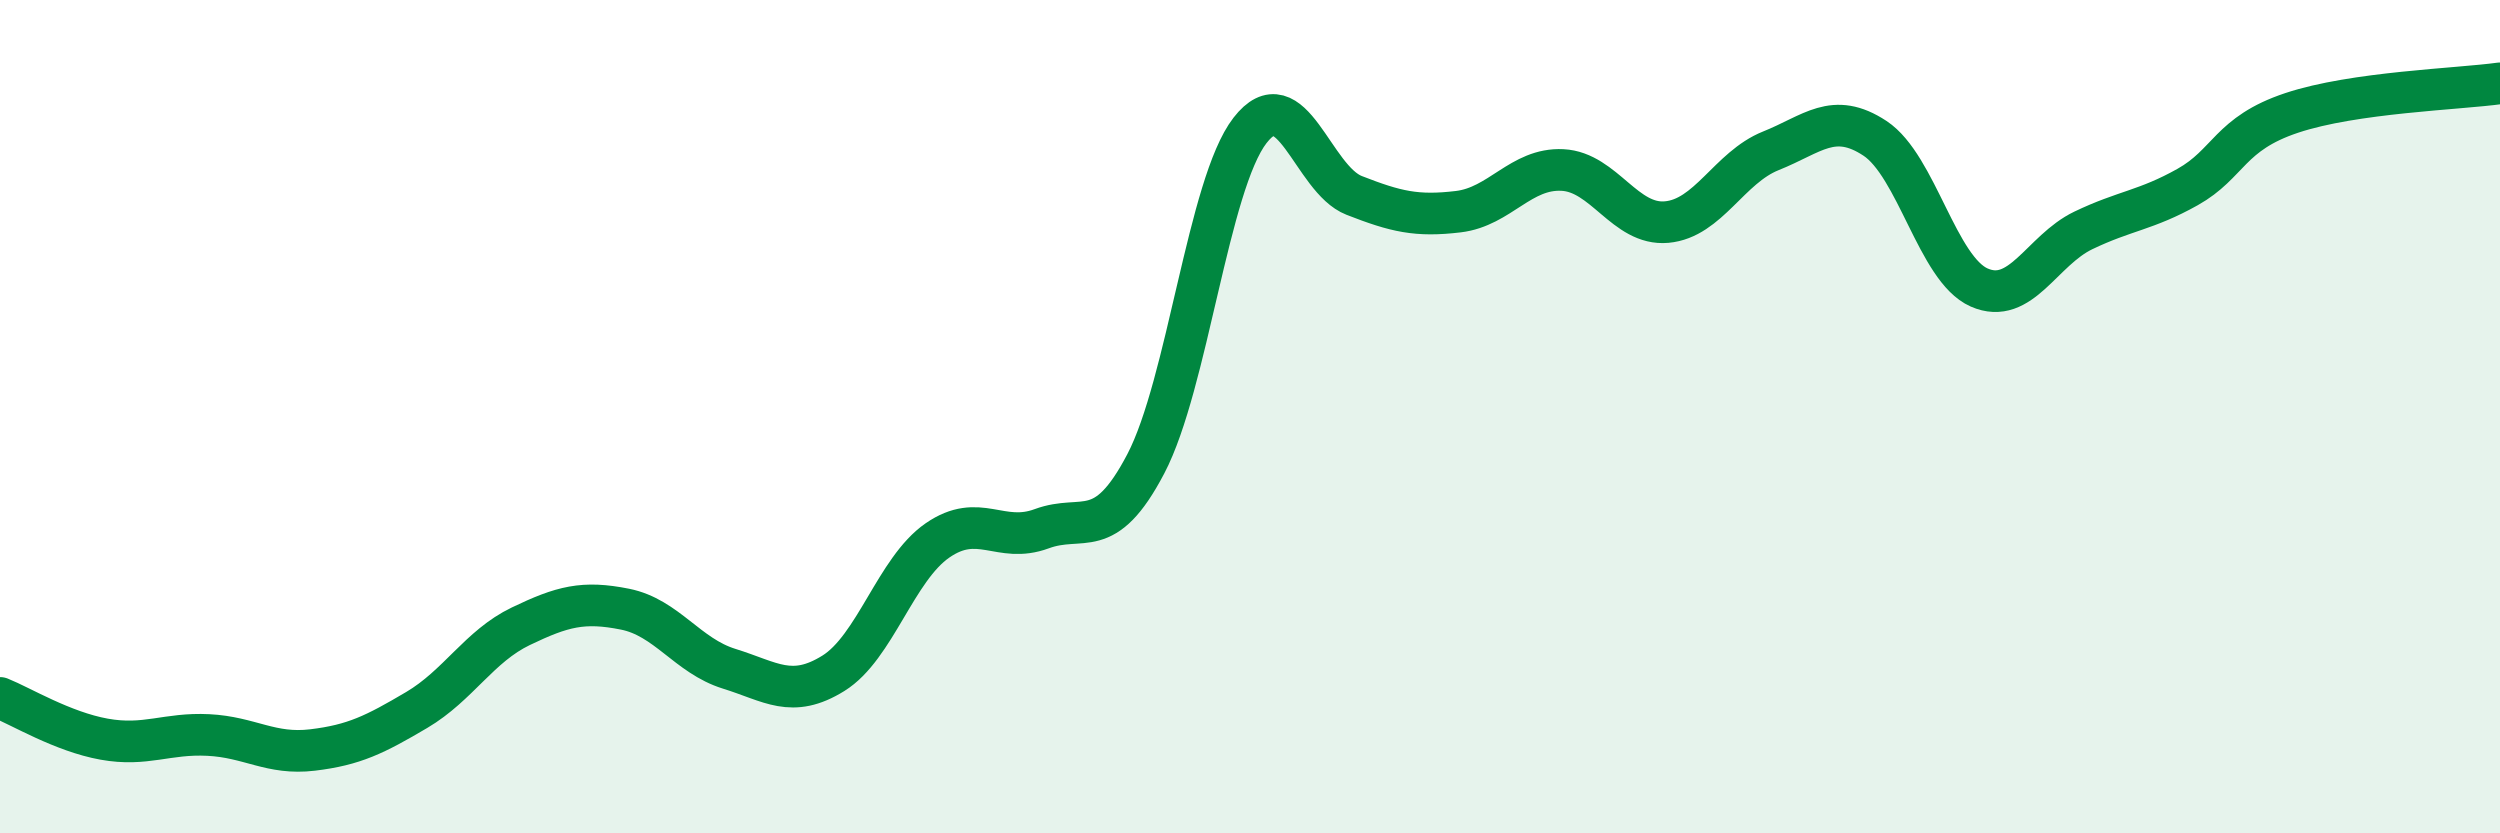 
    <svg width="60" height="20" viewBox="0 0 60 20" xmlns="http://www.w3.org/2000/svg">
      <path
        d="M 0,16.75 C 0.5,16.95 1.5,17.56 2.5,17.74 C 3.5,17.92 4,17.59 5,17.64 C 6,17.69 6.5,18.12 7.5,18 C 8.5,17.88 9,17.63 10,17.04 C 11,16.45 11.5,15.51 12.5,15.03 C 13.5,14.55 14,14.42 15,14.62 C 16,14.82 16.5,15.74 17.5,16.05 C 18.5,16.36 19,16.78 20,16.16 C 21,15.54 21.5,13.66 22.5,12.97 C 23.5,12.28 24,13.06 25,12.69 C 26,12.32 26.5,13.04 27.5,11.13 C 28.5,9.22 29,4.42 30,3.13 C 31,1.84 31.5,4.3 32.5,4.69 C 33.5,5.08 34,5.2 35,5.08 C 36,4.96 36.5,4.03 37.5,4.08 C 38.5,4.13 39,5.42 40,5.33 C 41,5.24 41.5,4.02 42.5,3.62 C 43.5,3.22 44,2.66 45,3.32 C 46,3.98 46.5,6.46 47.5,6.9 C 48.5,7.34 49,6.01 50,5.53 C 51,5.05 51.5,5.05 52.5,4.49 C 53.5,3.93 53.5,3.21 55,2.71 C 56.5,2.21 59,2.14 60,2L60 20L0 20Z"
        fill="#008740"
        opacity="0.1"
        stroke-linecap="round"
        stroke-linejoin="round"
      />
      <path
        d="M 0,16.75 C 0.5,16.95 1.5,17.56 2.5,17.74 C 3.5,17.92 4,17.59 5,17.64 C 6,17.69 6.5,18.12 7.5,18 C 8.5,17.88 9,17.63 10,17.04 C 11,16.45 11.5,15.51 12.5,15.03 C 13.5,14.55 14,14.42 15,14.62 C 16,14.82 16.5,15.74 17.5,16.05 C 18.5,16.36 19,16.78 20,16.16 C 21,15.54 21.5,13.66 22.5,12.97 C 23.5,12.28 24,13.06 25,12.69 C 26,12.32 26.5,13.04 27.5,11.13 C 28.5,9.22 29,4.42 30,3.13 C 31,1.84 31.5,4.3 32.5,4.69 C 33.5,5.08 34,5.2 35,5.08 C 36,4.96 36.5,4.03 37.5,4.08 C 38.5,4.13 39,5.42 40,5.33 C 41,5.24 41.5,4.02 42.5,3.62 C 43.5,3.22 44,2.66 45,3.32 C 46,3.98 46.5,6.46 47.5,6.9 C 48.5,7.34 49,6.01 50,5.53 C 51,5.05 51.5,5.05 52.5,4.49 C 53.5,3.93 53.5,3.21 55,2.71 C 56.5,2.21 59,2.14 60,2"
        stroke="#008740"
        stroke-width="1"
        fill="none"
        stroke-linecap="round"
        stroke-linejoin="round"
      />
    </svg>
  